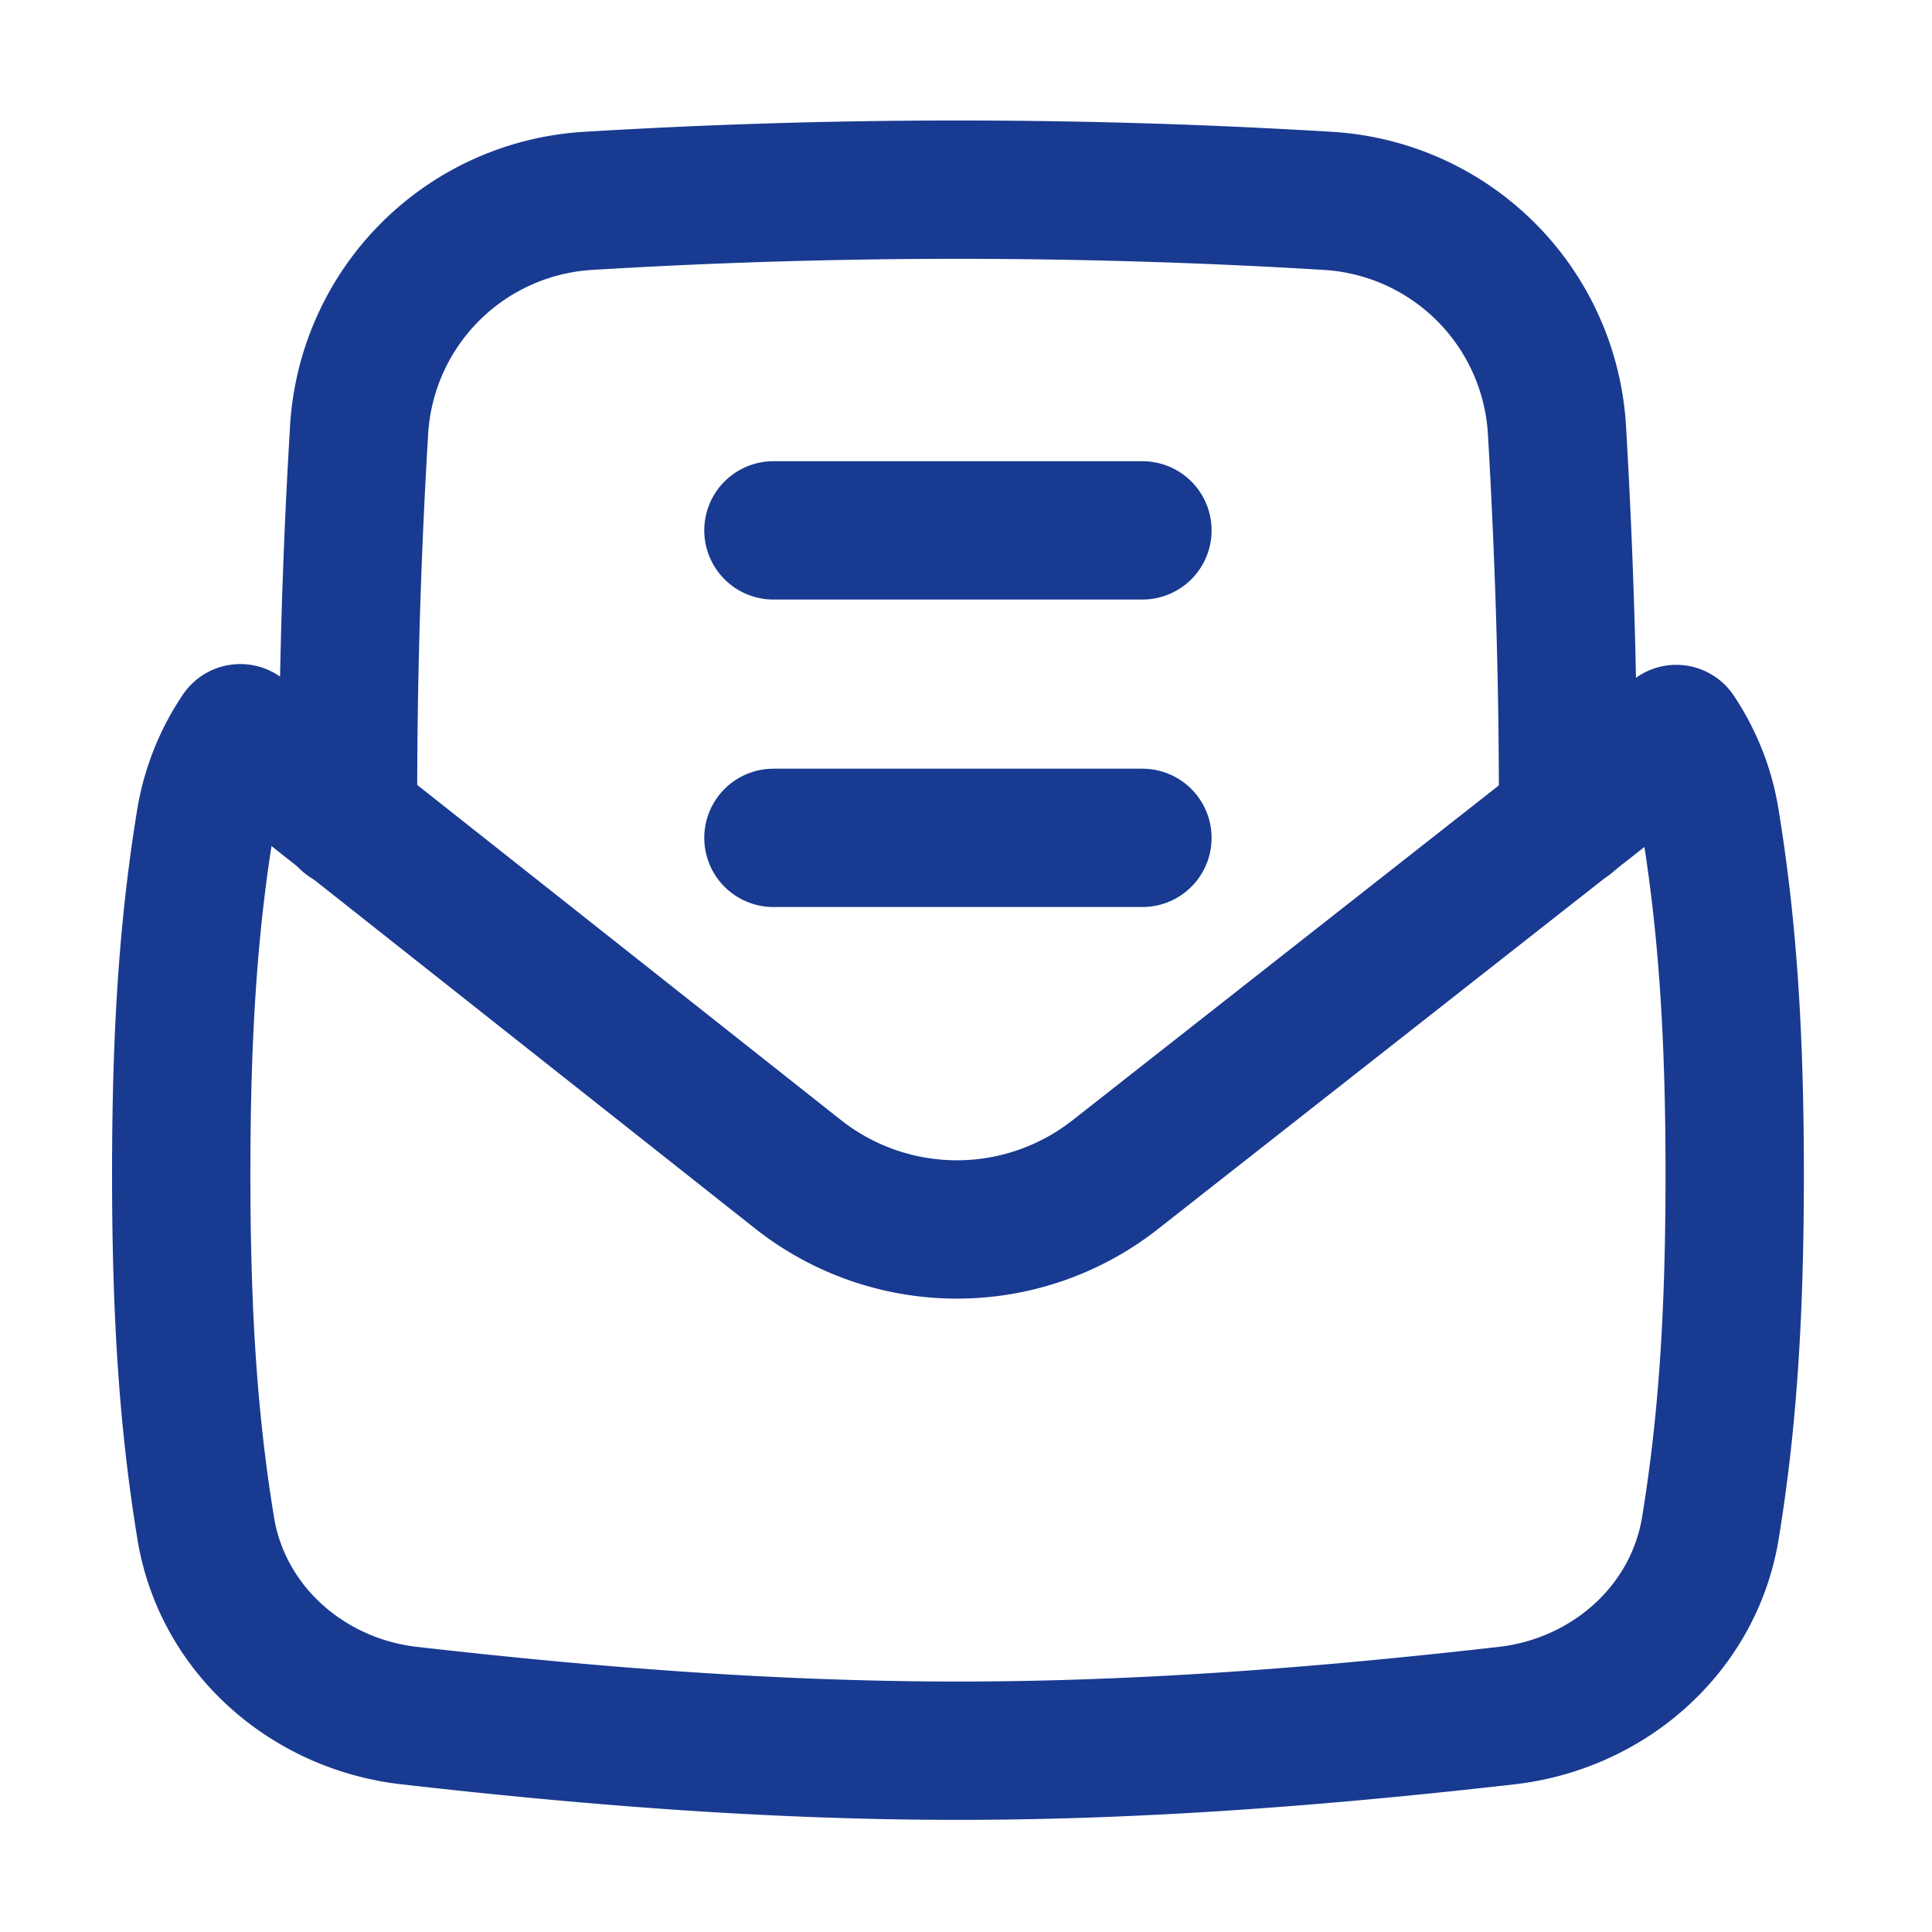 <svg xmlns="http://www.w3.org/2000/svg" fill="none" viewBox="-0.895 -0.895 25 25" height="25" width="25"><g><path id="Intersect" stroke="#193a91" stroke-linecap="round" stroke-linejoin="round" d="M3.609 9.708a79.365 79.365 0 0 1 0.143 -5.04 3.157 3.157 0 0 1 2.966 -2.964 79.083 79.083 0 0 1 9.566 0 3.157 3.157 0 0 1 2.968 2.964c0.099 1.703 0.149 3.37 0.143 5.04" stroke-width="1.79"></path><path id="Vector 410" stroke="#193a91" stroke-linecap="round" stroke-linejoin="round" d="M9.113 9.947h4.775" stroke-width="1.79"></path><path id="Vector 411" stroke="#193a91" stroke-linecap="round" stroke-linejoin="round" d="M9.113 5.968h4.775" stroke-width="1.79"></path><path id="Subtract" stroke="#193a91" stroke-linecap="round" stroke-linejoin="round" d="m2.215 8.593 7.215 5.706a3.316 3.316 0 0 0 4.105 0.007l7.261 -5.703c0.219 0.33 0.373 0.705 0.439 1.114 0.216 1.323 0.317 2.691 0.317 4.581s-0.099 3.259 -0.315 4.582c-0.216 1.31 -1.318 2.275 -2.638 2.425 -2.285 0.26 -4.659 0.454 -7.097 0.454 -2.44 0 -4.814 -0.194 -7.099 -0.454 -1.32 -0.149 -2.422 -1.116 -2.636 -2.425 -0.216 -1.323 -0.317 -2.691 -0.317 -4.582 0 -1.89 0.099 -3.258 0.315 -4.581 0.07 -0.414 0.225 -0.792 0.449 -1.124Z" stroke-width="1.79"></path></g></svg>
